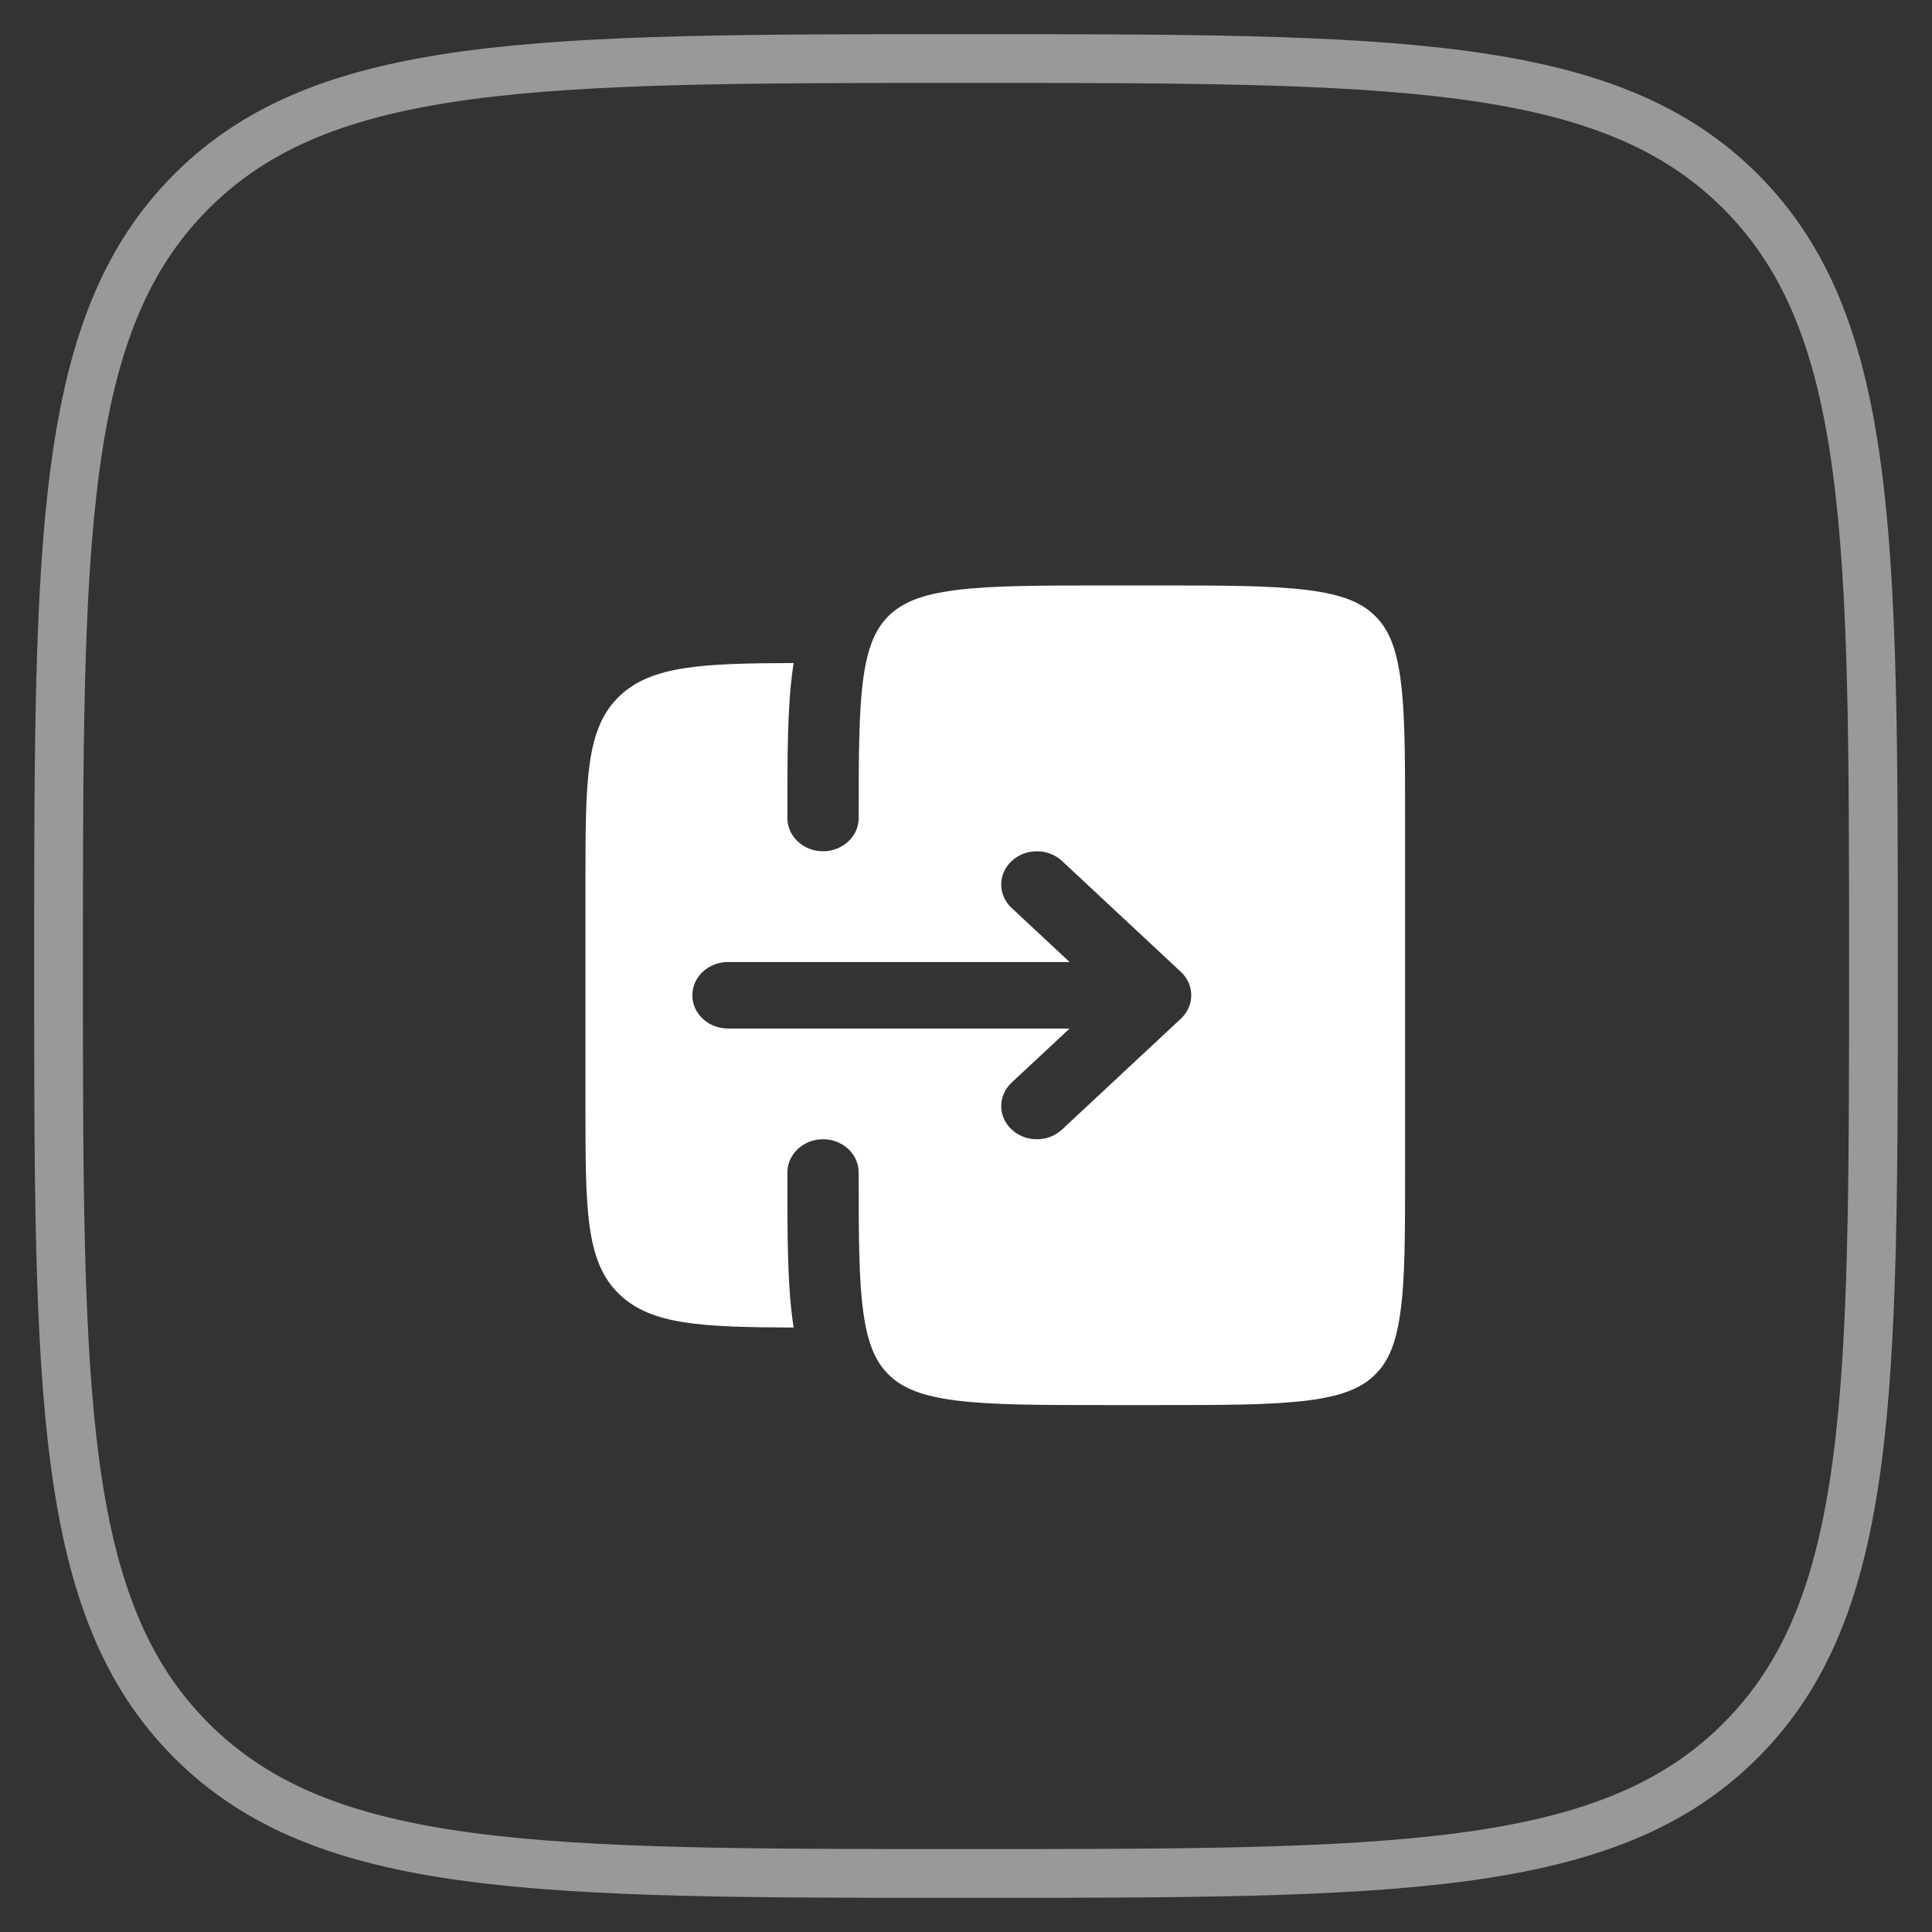 <?xml version="1.0" encoding="UTF-8"?> <svg xmlns="http://www.w3.org/2000/svg" width="33" height="33" viewBox="0 0 33 33" fill="none"><rect x="0" y="0" width="33" height="33" fill="#333333" stroke="none"/><path fill-rule="evenodd" clip-rule="evenodd" d="M10 15.108V18.892C10 20.676 10 21.567 10.594 22.122C11.134 22.625 11.973 22.671 13.556 22.675C13.552 22.648 13.548 22.621 13.544 22.594C13.449 21.938 13.449 21.104 13.449 20.069L13.449 20.027C13.449 19.714 13.722 19.459 14.058 19.459C14.394 19.459 14.667 19.714 14.667 20.027C14.667 21.113 14.668 21.871 14.75 22.442C14.83 22.998 14.977 23.292 15.201 23.501C15.426 23.711 15.742 23.847 16.337 23.922C16.95 23.999 17.763 24 18.927 24H19.739C20.904 24 21.717 23.999 22.33 23.922C22.925 23.847 23.241 23.711 23.465 23.501C23.69 23.292 23.836 22.998 23.916 22.442C23.999 21.871 24 21.113 24 20.027V13.973C24 12.887 23.999 12.129 23.916 11.557C23.836 11.002 23.69 10.708 23.465 10.499C23.241 10.289 22.925 10.153 22.33 10.078C21.717 10.001 20.904 10 19.739 10H18.927C17.763 10 16.95 10.001 16.337 10.078C15.742 10.153 15.426 10.289 15.201 10.499C14.977 10.708 14.83 11.002 14.75 11.557C14.668 12.129 14.667 12.887 14.667 13.973C14.667 14.286 14.394 14.54 14.058 14.54C13.722 14.54 13.449 14.286 13.449 13.973L13.449 13.931C13.449 12.896 13.449 12.062 13.544 11.406C13.548 11.379 13.552 11.352 13.556 11.325C11.973 11.329 11.134 11.375 10.594 11.878C10 12.433 10 13.324 10 15.108ZM18.141 19.293L20.169 17.401C20.407 17.18 20.407 16.82 20.169 16.599L18.141 14.707C17.903 14.485 17.517 14.485 17.28 14.707C17.042 14.928 17.042 15.288 17.28 15.509L18.27 16.432H12.435C12.099 16.432 11.826 16.686 11.826 17C11.826 17.314 12.099 17.568 12.435 17.568H18.27L17.28 18.491C17.042 18.712 17.042 19.072 17.28 19.293C17.517 19.515 17.903 19.515 18.141 19.293Z" fill="white"></path><path opacity="0.5" d="M32 16.5C32 9.193 32 5.54 29.73 3.27C27.46 1 23.807 1 16.5 1C9.193 1 5.54 1 3.27 3.27C1 5.54 1 9.193 1 16.5C1 23.807 1 27.46 3.27 29.73C5.54 32 9.193 32 16.5 32C23.807 32 27.46 32 29.73 29.73C32 27.46 32 23.807 32 16.5Z" stroke="white" stroke-width="0.833"></path></svg> 